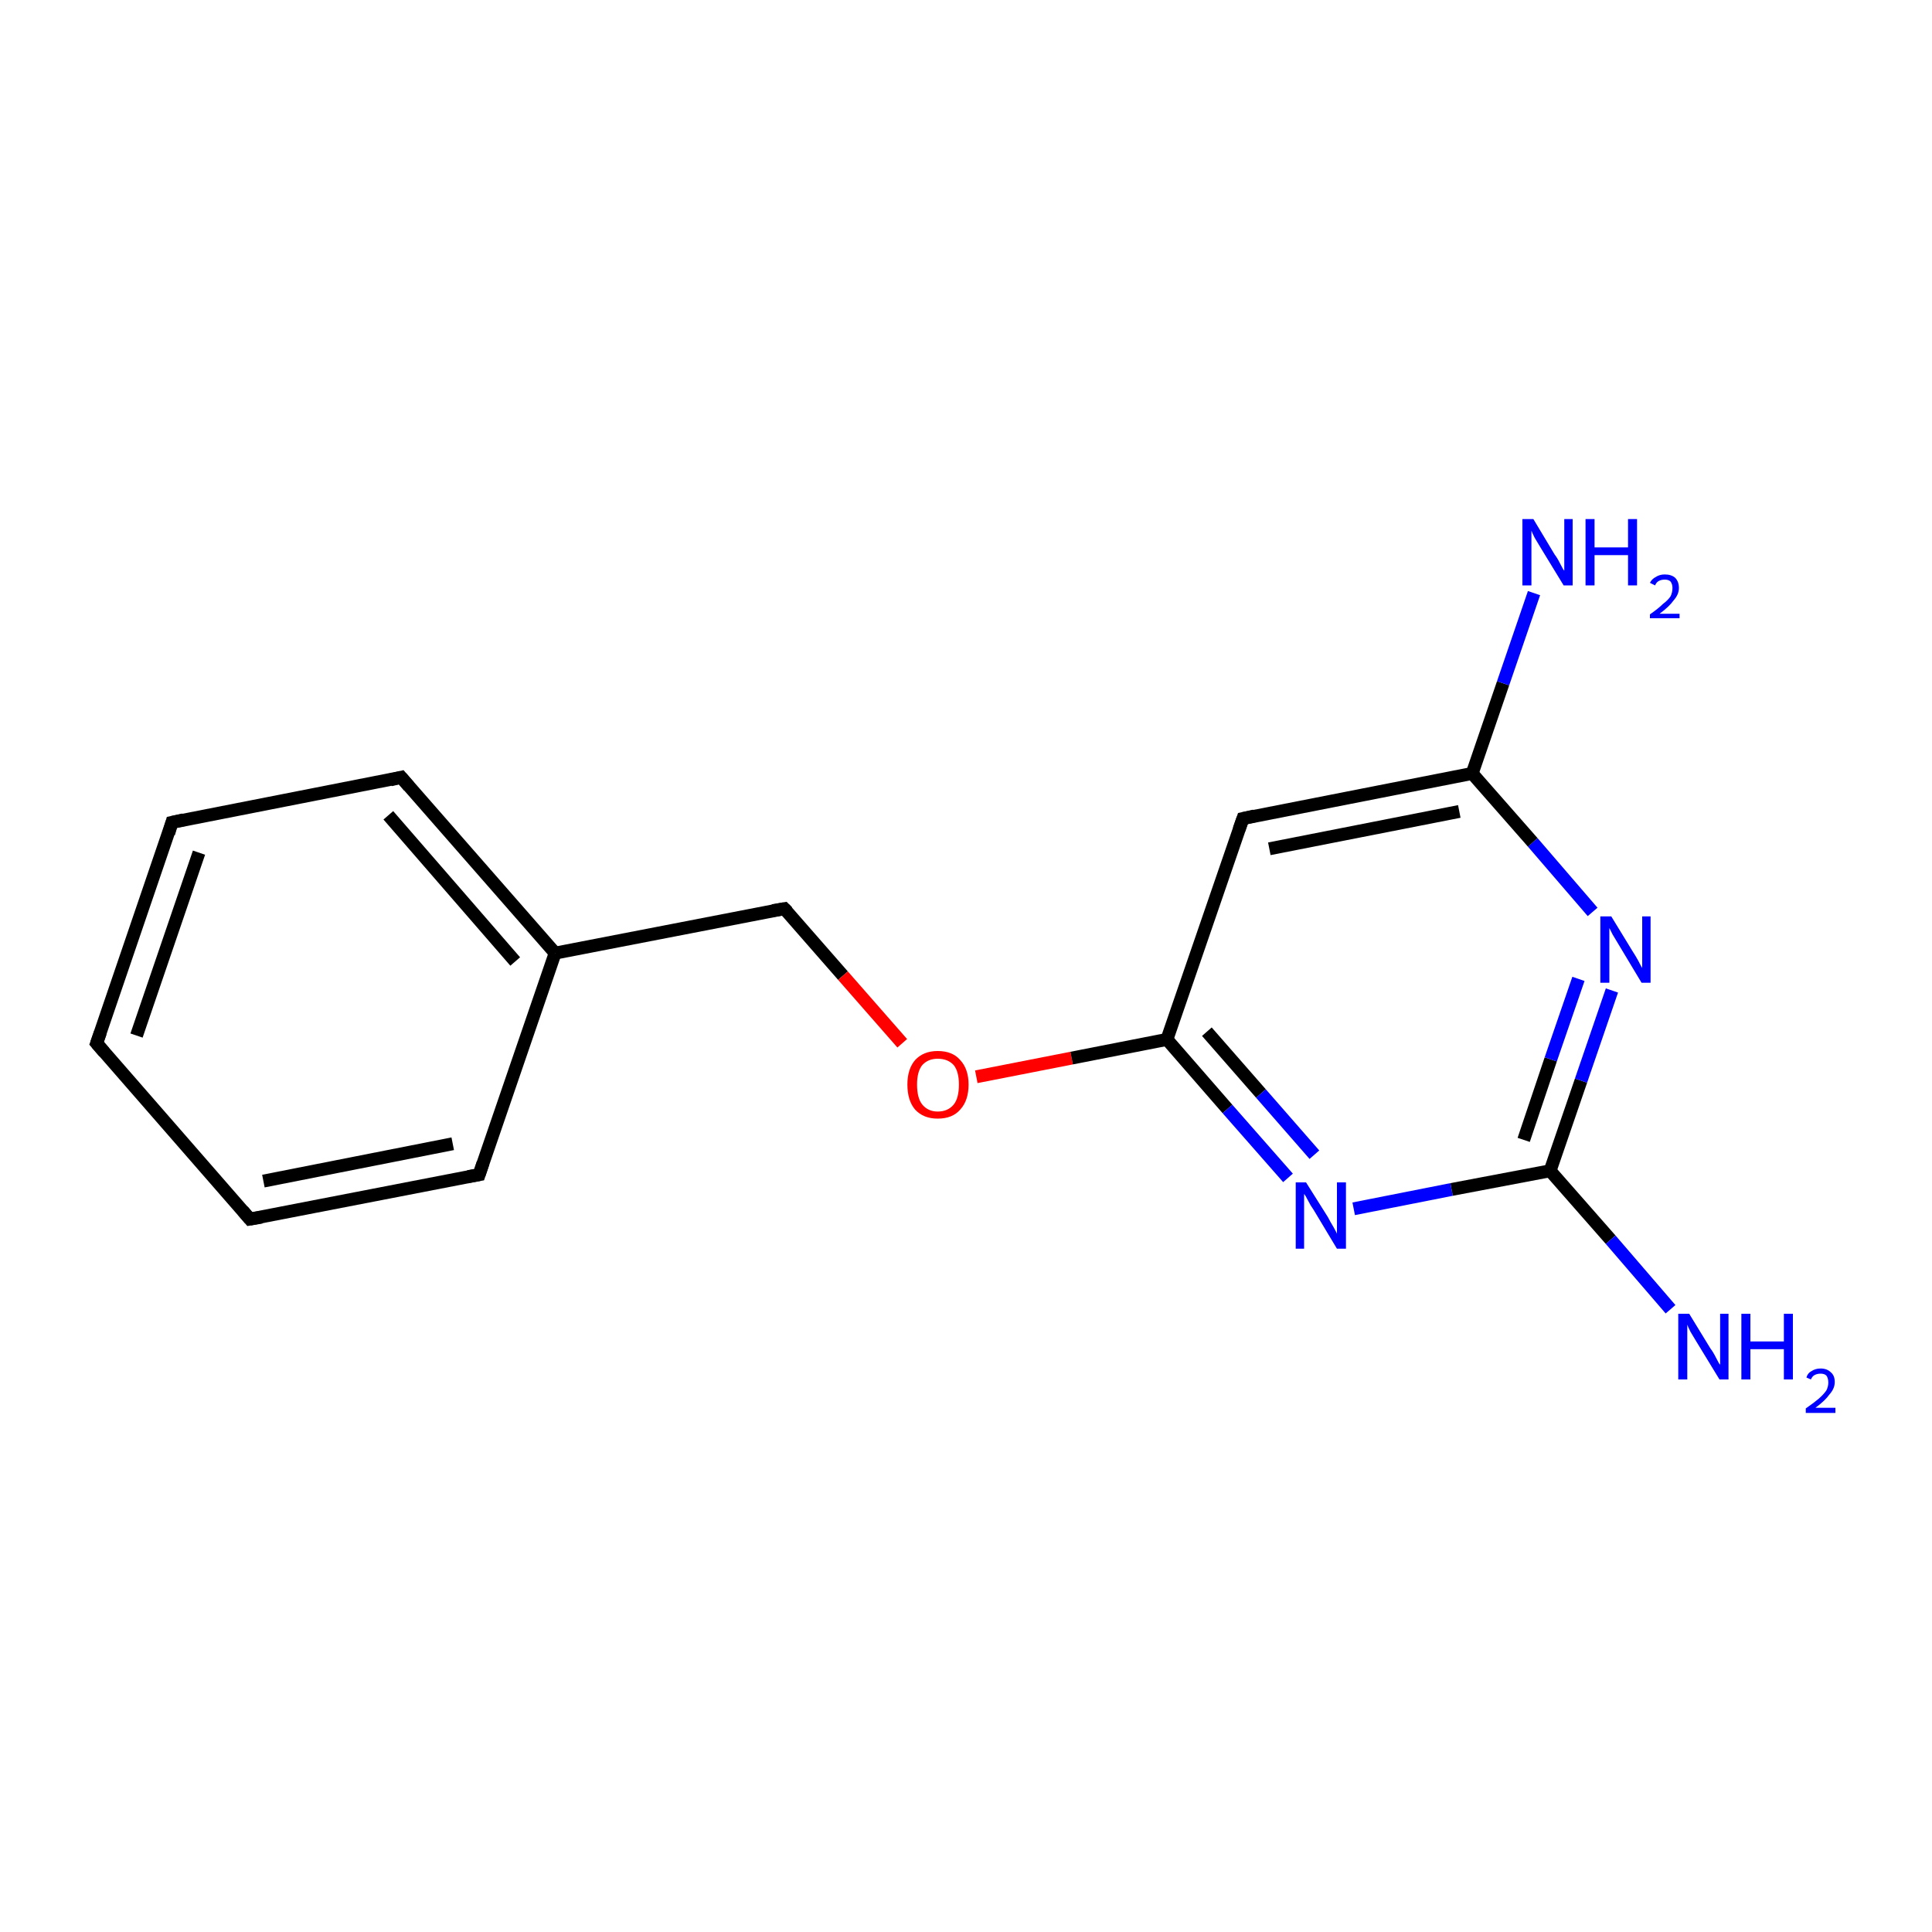 <?xml version='1.0' encoding='iso-8859-1'?>
<svg version='1.1' baseProfile='full'
              xmlns='http://www.w3.org/2000/svg'
                      xmlns:rdkit='http://www.rdkit.org/xml'
                      xmlns:xlink='http://www.w3.org/1999/xlink'
                  xml:space='preserve'
width='300px' height='300px' viewBox='0 0 300 300'>
<!-- END OF HEADER -->
<rect style='opacity:1.0;fill:none;stroke:none' width='300.0' height='300.0' x='0.0' y='0.0'> </rect>
<path class='bond-0 atom-0 atom-1' d='M 15.0,162.0 L 26.7,127.7' style='fill:none;fill-rule:evenodd;stroke:#000000;stroke-width:2.0px;stroke-linecap:butt;stroke-linejoin:miter;stroke-opacity:1' />
<path class='bond-0 atom-0 atom-1' d='M 21.2,160.8 L 30.9,132.4' style='fill:none;fill-rule:evenodd;stroke:#000000;stroke-width:2.0px;stroke-linecap:butt;stroke-linejoin:miter;stroke-opacity:1' />
<path class='bond-1 atom-1 atom-2' d='M 26.7,127.7 L 62.3,120.7' style='fill:none;fill-rule:evenodd;stroke:#000000;stroke-width:2.0px;stroke-linecap:butt;stroke-linejoin:miter;stroke-opacity:1' />
<path class='bond-2 atom-2 atom-3' d='M 62.3,120.7 L 86.2,148.0' style='fill:none;fill-rule:evenodd;stroke:#000000;stroke-width:2.0px;stroke-linecap:butt;stroke-linejoin:miter;stroke-opacity:1' />
<path class='bond-2 atom-2 atom-3' d='M 60.3,126.6 L 80.0,149.3' style='fill:none;fill-rule:evenodd;stroke:#000000;stroke-width:2.0px;stroke-linecap:butt;stroke-linejoin:miter;stroke-opacity:1' />
<path class='bond-3 atom-3 atom-4' d='M 86.2,148.0 L 74.4,182.4' style='fill:none;fill-rule:evenodd;stroke:#000000;stroke-width:2.0px;stroke-linecap:butt;stroke-linejoin:miter;stroke-opacity:1' />
<path class='bond-4 atom-4 atom-5' d='M 74.4,182.4 L 38.8,189.3' style='fill:none;fill-rule:evenodd;stroke:#000000;stroke-width:2.0px;stroke-linecap:butt;stroke-linejoin:miter;stroke-opacity:1' />
<path class='bond-4 atom-4 atom-5' d='M 70.3,177.6 L 40.9,183.4' style='fill:none;fill-rule:evenodd;stroke:#000000;stroke-width:2.0px;stroke-linecap:butt;stroke-linejoin:miter;stroke-opacity:1' />
<path class='bond-5 atom-3 atom-6' d='M 86.2,148.0 L 121.8,141.1' style='fill:none;fill-rule:evenodd;stroke:#000000;stroke-width:2.0px;stroke-linecap:butt;stroke-linejoin:miter;stroke-opacity:1' />
<path class='bond-6 atom-6 atom-7' d='M 121.8,141.1 L 130.9,151.5' style='fill:none;fill-rule:evenodd;stroke:#000000;stroke-width:2.0px;stroke-linecap:butt;stroke-linejoin:miter;stroke-opacity:1' />
<path class='bond-6 atom-6 atom-7' d='M 130.9,151.5 L 140.1,162.0' style='fill:none;fill-rule:evenodd;stroke:#FF0000;stroke-width:2.0px;stroke-linecap:butt;stroke-linejoin:miter;stroke-opacity:1' />
<path class='bond-7 atom-7 atom-8' d='M 151.6,167.2 L 166.4,164.3' style='fill:none;fill-rule:evenodd;stroke:#FF0000;stroke-width:2.0px;stroke-linecap:butt;stroke-linejoin:miter;stroke-opacity:1' />
<path class='bond-7 atom-7 atom-8' d='M 166.4,164.3 L 181.2,161.4' style='fill:none;fill-rule:evenodd;stroke:#000000;stroke-width:2.0px;stroke-linecap:butt;stroke-linejoin:miter;stroke-opacity:1' />
<path class='bond-8 atom-8 atom-9' d='M 181.2,161.4 L 190.6,172.2' style='fill:none;fill-rule:evenodd;stroke:#000000;stroke-width:2.0px;stroke-linecap:butt;stroke-linejoin:miter;stroke-opacity:1' />
<path class='bond-8 atom-8 atom-9' d='M 190.6,172.2 L 200.0,182.9' style='fill:none;fill-rule:evenodd;stroke:#0000FF;stroke-width:2.0px;stroke-linecap:butt;stroke-linejoin:miter;stroke-opacity:1' />
<path class='bond-8 atom-8 atom-9' d='M 187.4,160.2 L 195.8,169.8' style='fill:none;fill-rule:evenodd;stroke:#000000;stroke-width:2.0px;stroke-linecap:butt;stroke-linejoin:miter;stroke-opacity:1' />
<path class='bond-8 atom-8 atom-9' d='M 195.8,169.8 L 204.1,179.3' style='fill:none;fill-rule:evenodd;stroke:#0000FF;stroke-width:2.0px;stroke-linecap:butt;stroke-linejoin:miter;stroke-opacity:1' />
<path class='bond-9 atom-9 atom-10' d='M 210.2,187.7 L 225.4,184.7' style='fill:none;fill-rule:evenodd;stroke:#0000FF;stroke-width:2.0px;stroke-linecap:butt;stroke-linejoin:miter;stroke-opacity:1' />
<path class='bond-9 atom-9 atom-10' d='M 225.4,184.7 L 240.7,181.8' style='fill:none;fill-rule:evenodd;stroke:#000000;stroke-width:2.0px;stroke-linecap:butt;stroke-linejoin:miter;stroke-opacity:1' />
<path class='bond-10 atom-10 atom-11' d='M 240.7,181.8 L 245.5,167.8' style='fill:none;fill-rule:evenodd;stroke:#000000;stroke-width:2.0px;stroke-linecap:butt;stroke-linejoin:miter;stroke-opacity:1' />
<path class='bond-10 atom-10 atom-11' d='M 245.5,167.8 L 250.3,153.8' style='fill:none;fill-rule:evenodd;stroke:#0000FF;stroke-width:2.0px;stroke-linecap:butt;stroke-linejoin:miter;stroke-opacity:1' />
<path class='bond-10 atom-10 atom-11' d='M 236.6,177.0 L 240.8,164.5' style='fill:none;fill-rule:evenodd;stroke:#000000;stroke-width:2.0px;stroke-linecap:butt;stroke-linejoin:miter;stroke-opacity:1' />
<path class='bond-10 atom-10 atom-11' d='M 240.8,164.5 L 245.1,152.0' style='fill:none;fill-rule:evenodd;stroke:#0000FF;stroke-width:2.0px;stroke-linecap:butt;stroke-linejoin:miter;stroke-opacity:1' />
<path class='bond-11 atom-11 atom-12' d='M 247.3,141.6 L 238.0,130.8' style='fill:none;fill-rule:evenodd;stroke:#0000FF;stroke-width:2.0px;stroke-linecap:butt;stroke-linejoin:miter;stroke-opacity:1' />
<path class='bond-11 atom-11 atom-12' d='M 238.0,130.8 L 228.6,120.1' style='fill:none;fill-rule:evenodd;stroke:#000000;stroke-width:2.0px;stroke-linecap:butt;stroke-linejoin:miter;stroke-opacity:1' />
<path class='bond-12 atom-12 atom-13' d='M 228.6,120.1 L 193.0,127.1' style='fill:none;fill-rule:evenodd;stroke:#000000;stroke-width:2.0px;stroke-linecap:butt;stroke-linejoin:miter;stroke-opacity:1' />
<path class='bond-12 atom-12 atom-13' d='M 226.6,126.0 L 197.1,131.8' style='fill:none;fill-rule:evenodd;stroke:#000000;stroke-width:2.0px;stroke-linecap:butt;stroke-linejoin:miter;stroke-opacity:1' />
<path class='bond-13 atom-12 atom-14' d='M 228.6,120.1 L 233.4,106.1' style='fill:none;fill-rule:evenodd;stroke:#000000;stroke-width:2.0px;stroke-linecap:butt;stroke-linejoin:miter;stroke-opacity:1' />
<path class='bond-13 atom-12 atom-14' d='M 233.4,106.1 L 238.2,92.1' style='fill:none;fill-rule:evenodd;stroke:#0000FF;stroke-width:2.0px;stroke-linecap:butt;stroke-linejoin:miter;stroke-opacity:1' />
<path class='bond-14 atom-10 atom-15' d='M 240.7,181.8 L 250.1,192.5' style='fill:none;fill-rule:evenodd;stroke:#000000;stroke-width:2.0px;stroke-linecap:butt;stroke-linejoin:miter;stroke-opacity:1' />
<path class='bond-14 atom-10 atom-15' d='M 250.1,192.5 L 259.4,203.3' style='fill:none;fill-rule:evenodd;stroke:#0000FF;stroke-width:2.0px;stroke-linecap:butt;stroke-linejoin:miter;stroke-opacity:1' />
<path class='bond-15 atom-5 atom-0' d='M 38.8,189.3 L 15.0,162.0' style='fill:none;fill-rule:evenodd;stroke:#000000;stroke-width:2.0px;stroke-linecap:butt;stroke-linejoin:miter;stroke-opacity:1' />
<path class='bond-16 atom-13 atom-8' d='M 193.0,127.1 L 181.2,161.4' style='fill:none;fill-rule:evenodd;stroke:#000000;stroke-width:2.0px;stroke-linecap:butt;stroke-linejoin:miter;stroke-opacity:1' />
<path d='M 15.6,160.3 L 15.0,162.0 L 16.2,163.4' style='fill:none;stroke:#000000;stroke-width:2.0px;stroke-linecap:butt;stroke-linejoin:miter;stroke-miterlimit:10;stroke-opacity:1;' />
<path d='M 26.2,129.4 L 26.7,127.7 L 28.5,127.3' style='fill:none;stroke:#000000;stroke-width:2.0px;stroke-linecap:butt;stroke-linejoin:miter;stroke-miterlimit:10;stroke-opacity:1;' />
<path d='M 60.6,121.1 L 62.3,120.7 L 63.5,122.1' style='fill:none;stroke:#000000;stroke-width:2.0px;stroke-linecap:butt;stroke-linejoin:miter;stroke-miterlimit:10;stroke-opacity:1;' />
<path d='M 75.0,180.6 L 74.4,182.4 L 72.7,182.7' style='fill:none;stroke:#000000;stroke-width:2.0px;stroke-linecap:butt;stroke-linejoin:miter;stroke-miterlimit:10;stroke-opacity:1;' />
<path d='M 40.6,189.0 L 38.8,189.3 L 37.7,188.0' style='fill:none;stroke:#000000;stroke-width:2.0px;stroke-linecap:butt;stroke-linejoin:miter;stroke-miterlimit:10;stroke-opacity:1;' />
<path d='M 120.0,141.4 L 121.8,141.1 L 122.3,141.6' style='fill:none;stroke:#000000;stroke-width:2.0px;stroke-linecap:butt;stroke-linejoin:miter;stroke-miterlimit:10;stroke-opacity:1;' />
<path d='M 194.8,126.7 L 193.0,127.1 L 192.4,128.8' style='fill:none;stroke:#000000;stroke-width:2.0px;stroke-linecap:butt;stroke-linejoin:miter;stroke-miterlimit:10;stroke-opacity:1;' />
<path class='atom-7' d='M 140.9 168.4
Q 140.9 166.0, 142.1 164.6
Q 143.4 163.2, 145.6 163.2
Q 147.9 163.2, 149.1 164.6
Q 150.4 166.0, 150.4 168.4
Q 150.4 170.9, 149.1 172.3
Q 147.9 173.7, 145.6 173.7
Q 143.4 173.7, 142.1 172.3
Q 140.9 170.9, 140.9 168.4
M 145.6 172.6
Q 147.2 172.6, 148.1 171.5
Q 148.9 170.5, 148.9 168.4
Q 148.9 166.4, 148.1 165.4
Q 147.2 164.4, 145.6 164.4
Q 144.1 164.4, 143.2 165.4
Q 142.4 166.4, 142.4 168.4
Q 142.4 170.5, 143.2 171.5
Q 144.1 172.6, 145.6 172.6
' fill='#FF0000'/>
<path class='atom-9' d='M 202.8 183.6
L 206.2 189.0
Q 206.5 189.6, 207.1 190.6
Q 207.6 191.5, 207.6 191.6
L 207.6 183.6
L 209.0 183.6
L 209.0 193.9
L 207.6 193.9
L 204.0 187.9
Q 203.5 187.2, 203.1 186.4
Q 202.7 185.6, 202.5 185.4
L 202.5 193.9
L 201.2 193.9
L 201.2 183.6
L 202.8 183.6
' fill='#0000FF'/>
<path class='atom-11' d='M 250.2 142.3
L 253.5 147.7
Q 253.9 148.3, 254.4 149.2
Q 254.9 150.2, 255.0 150.3
L 255.0 142.3
L 256.3 142.3
L 256.3 152.6
L 254.9 152.6
L 251.3 146.6
Q 250.9 145.9, 250.4 145.1
Q 250.0 144.3, 249.9 144.1
L 249.9 152.6
L 248.5 152.6
L 248.5 142.3
L 250.2 142.3
' fill='#0000FF'/>
<path class='atom-14' d='M 238.1 80.6
L 241.4 86.1
Q 241.8 86.6, 242.3 87.6
Q 242.8 88.6, 242.9 88.6
L 242.9 80.6
L 244.2 80.6
L 244.2 90.9
L 242.8 90.9
L 239.2 85.0
Q 238.8 84.3, 238.3 83.5
Q 237.9 82.7, 237.8 82.4
L 237.8 90.9
L 236.4 90.9
L 236.4 80.6
L 238.1 80.6
' fill='#0000FF'/>
<path class='atom-14' d='M 246.2 80.6
L 247.6 80.6
L 247.6 85.0
L 252.8 85.0
L 252.8 80.6
L 254.2 80.6
L 254.2 90.9
L 252.8 90.9
L 252.8 86.2
L 247.6 86.2
L 247.6 90.9
L 246.2 90.9
L 246.2 80.6
' fill='#0000FF'/>
<path class='atom-14' d='M 256.2 90.5
Q 256.5 89.9, 257.1 89.6
Q 257.7 89.2, 258.5 89.2
Q 259.5 89.2, 260.1 89.7
Q 260.7 90.3, 260.7 91.3
Q 260.7 92.3, 259.9 93.2
Q 259.2 94.2, 257.7 95.3
L 260.8 95.3
L 260.8 96.0
L 256.2 96.0
L 256.2 95.4
Q 257.5 94.5, 258.2 93.8
Q 259.0 93.2, 259.4 92.6
Q 259.7 92.0, 259.7 91.3
Q 259.7 90.7, 259.4 90.3
Q 259.1 90.0, 258.5 90.0
Q 258.0 90.0, 257.6 90.2
Q 257.2 90.4, 257.0 90.9
L 256.2 90.5
' fill='#0000FF'/>
<path class='atom-15' d='M 262.3 204.0
L 265.6 209.4
Q 266.0 209.9, 266.5 210.9
Q 267.0 211.9, 267.1 211.9
L 267.1 204.0
L 268.4 204.0
L 268.4 214.2
L 267.0 214.2
L 263.4 208.3
Q 263.0 207.6, 262.5 206.8
Q 262.1 206.0, 262.0 205.7
L 262.0 214.2
L 260.6 214.2
L 260.6 204.0
L 262.3 204.0
' fill='#0000FF'/>
<path class='atom-15' d='M 270.4 204.0
L 271.8 204.0
L 271.8 208.3
L 277.0 208.3
L 277.0 204.0
L 278.4 204.0
L 278.4 214.2
L 277.0 214.2
L 277.0 209.5
L 271.8 209.5
L 271.8 214.2
L 270.4 214.2
L 270.4 204.0
' fill='#0000FF'/>
<path class='atom-15' d='M 280.5 213.9
Q 280.7 213.2, 281.3 212.9
Q 281.9 212.5, 282.7 212.5
Q 283.7 212.5, 284.3 213.1
Q 284.9 213.6, 284.9 214.6
Q 284.9 215.6, 284.1 216.5
Q 283.4 217.5, 281.9 218.6
L 285.0 218.6
L 285.0 219.4
L 280.4 219.4
L 280.4 218.7
Q 281.7 217.8, 282.4 217.2
Q 283.2 216.5, 283.6 215.9
Q 283.9 215.3, 283.9 214.7
Q 283.9 214.0, 283.6 213.6
Q 283.3 213.3, 282.7 213.3
Q 282.2 213.3, 281.8 213.5
Q 281.4 213.7, 281.2 214.2
L 280.5 213.9
' fill='#0000FF'/>
</svg>
